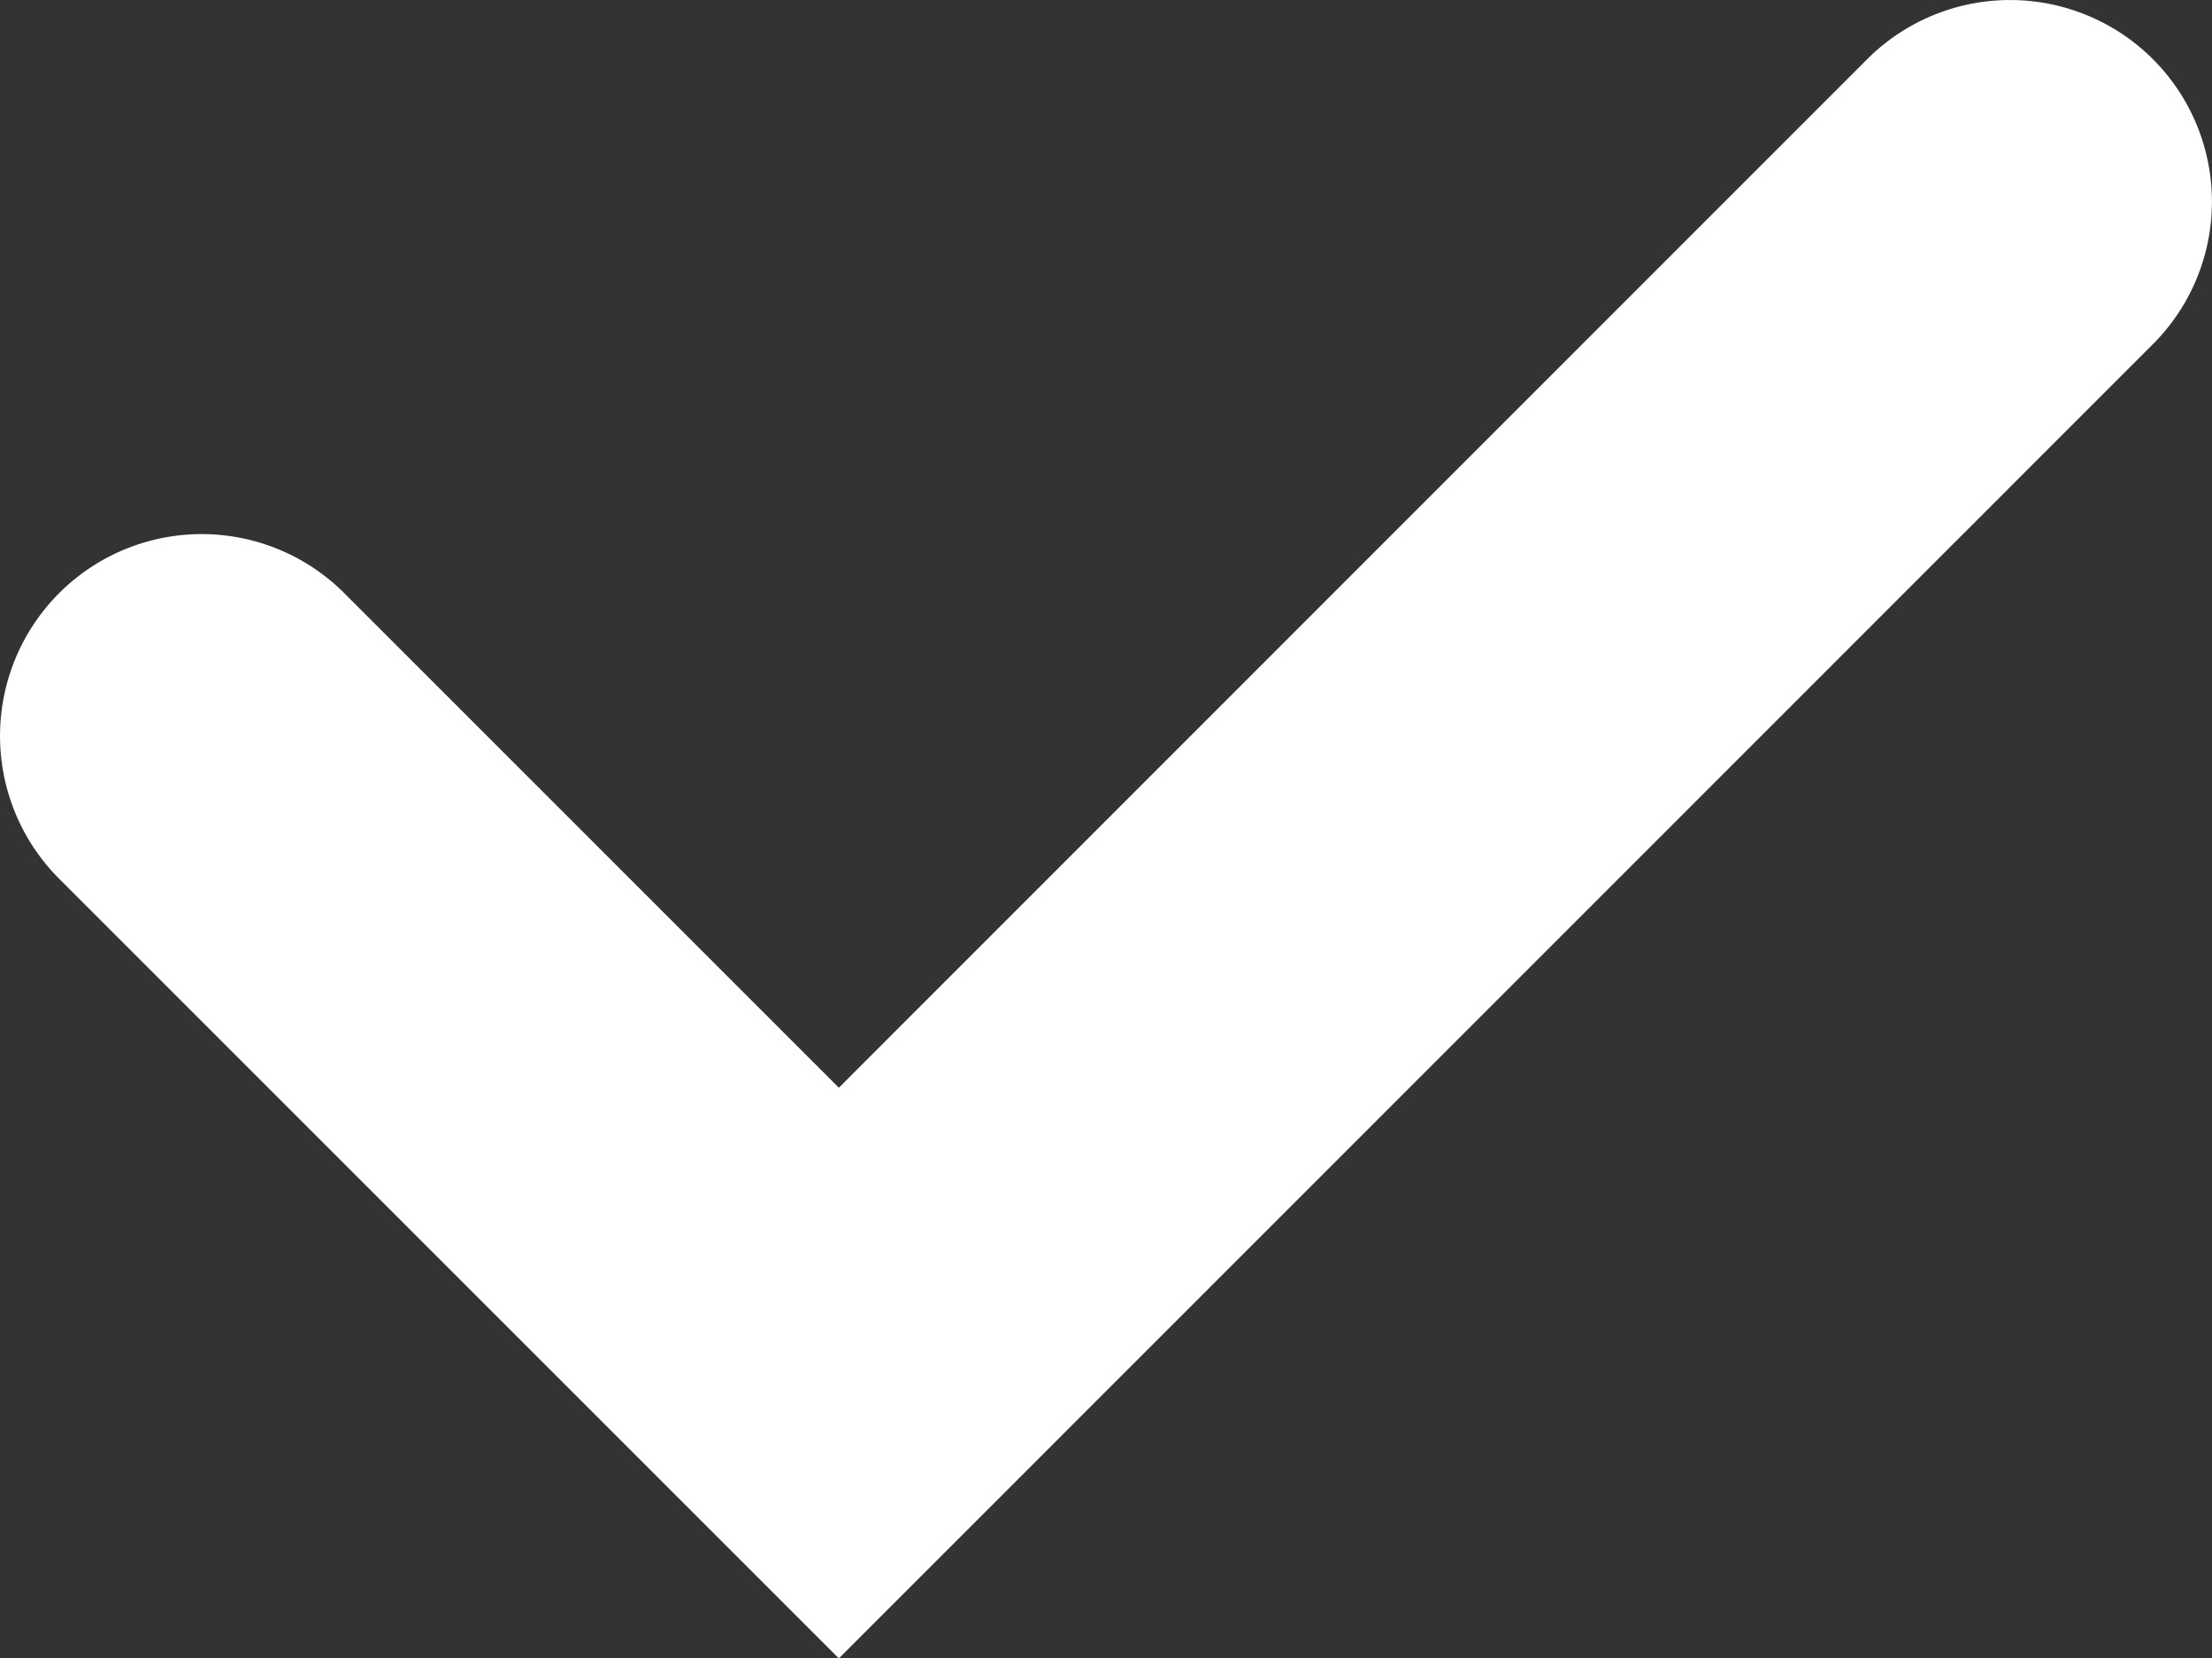 <?xml version="1.0" encoding="UTF-8"?> <svg xmlns="http://www.w3.org/2000/svg" viewBox="0 0 91.08 68.29"><rect x="0" y="0" width="91.08" height="68.29" fill="#333333" stroke="none"/> <g id="Слой_2" data-name="Слой 2"> <g id="Слой_1-2" data-name="Слой 1"> <path d="M76.89,2.43,34.54,44.79,14.18,24.43a8.3,8.3,0,0,0-11.75,0h0a8.32,8.32,0,0,0,0,11.75L34.54,68.29l54.1-54.11a8.3,8.3,0,0,0,0-11.75h0A8.32,8.32,0,0,0,76.89,2.43Z" style="fill:#fff"></path> </g> </g> </svg> 